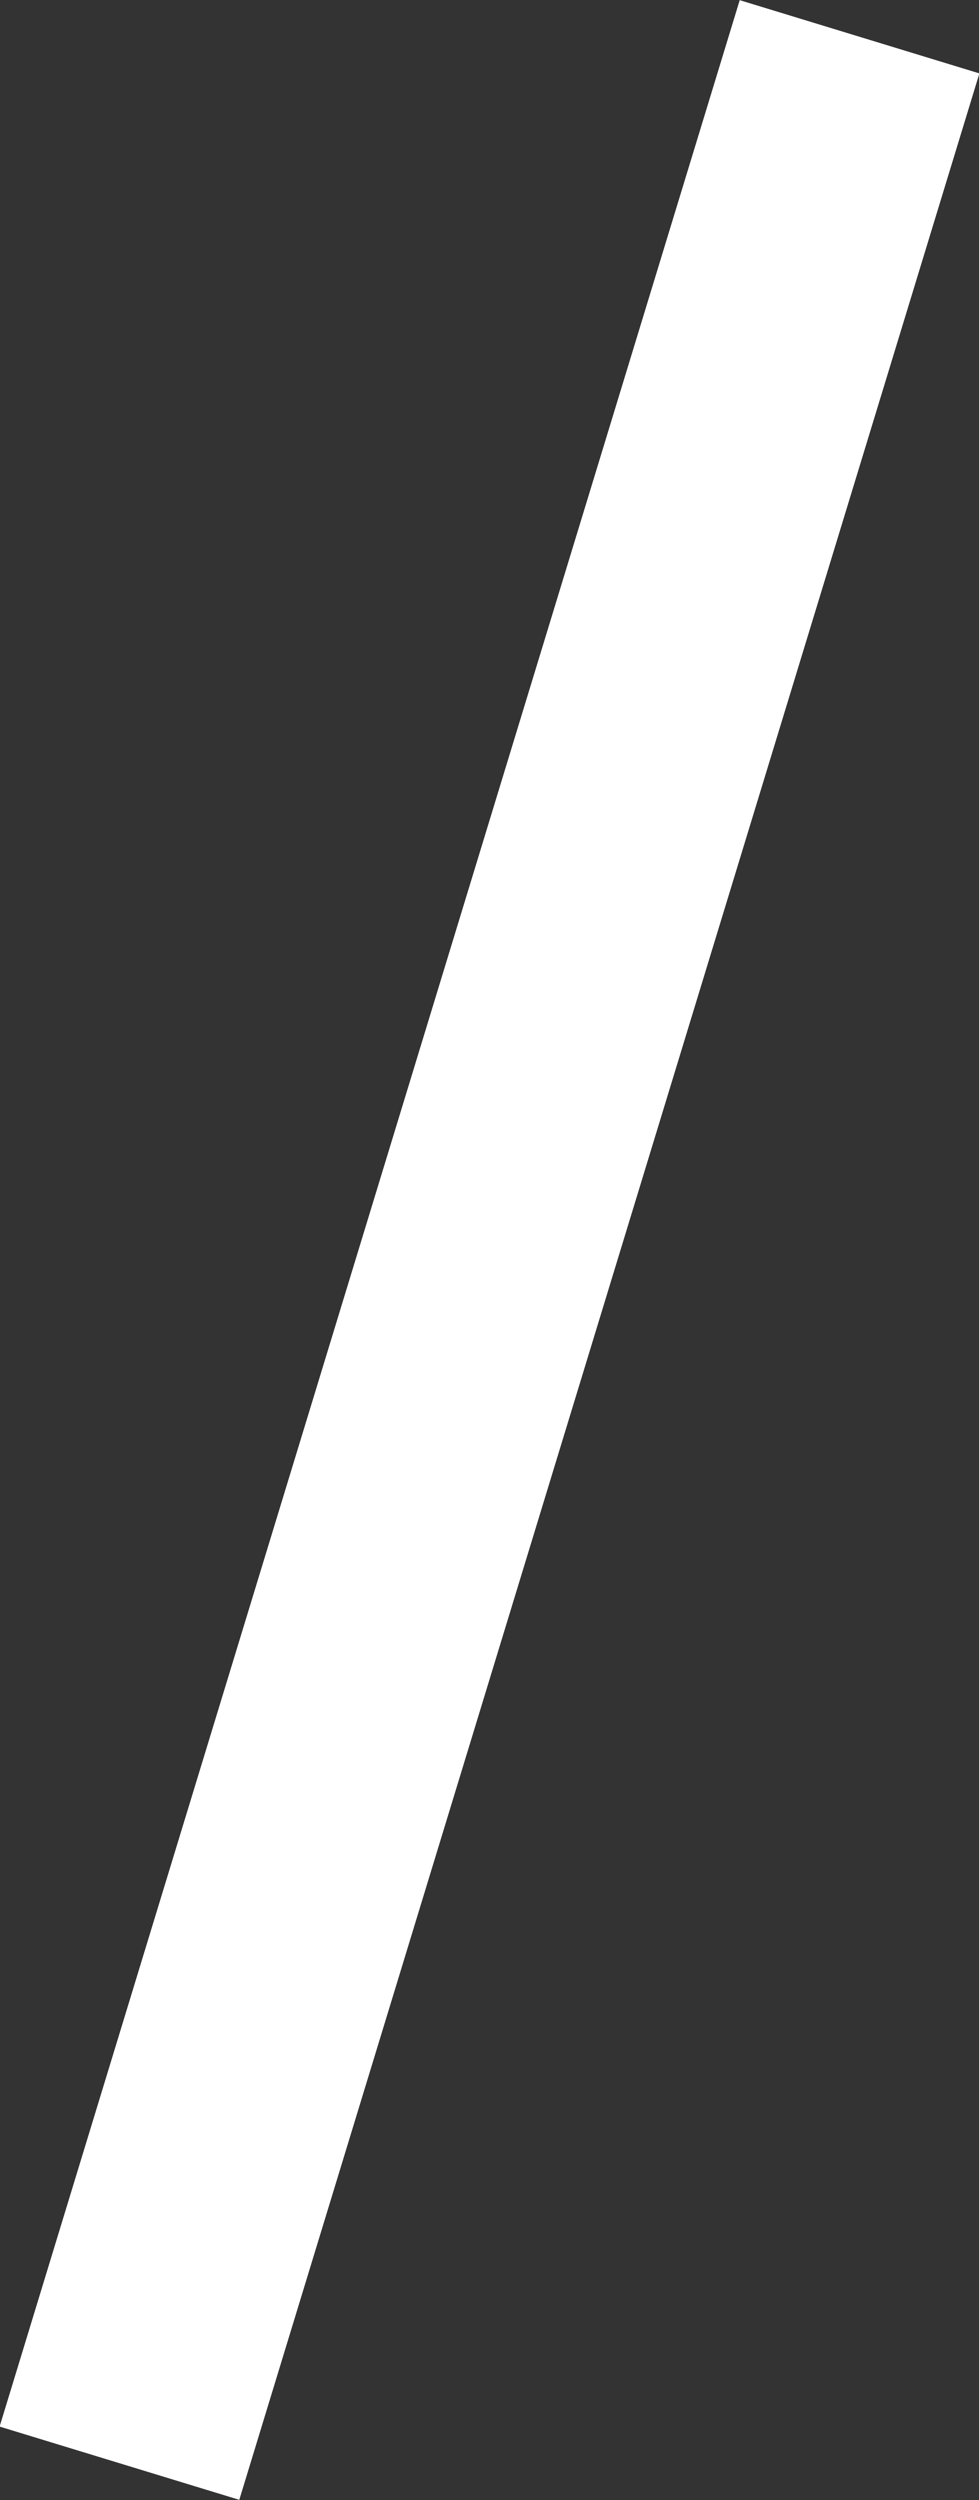<?xml version="1.0" encoding="UTF-8"?>
<svg id="_レイヤー_2" data-name="レイヤー 2" xmlns="http://www.w3.org/2000/svg" width="11.72" height="29.9" viewBox="0 0 11.72 29.9">
  <rect x="0" y="0" width="11.72" height="29.9" fill="#333333" stroke="none"/>
  <defs>
    <style>
      .cls-1 {
        fill: #fff800;
        stroke: #fff;
        stroke-miterlimit: 10;
        stroke-width: 3px;
      }
    </style>
  </defs>
  <g id="_充実の_フッター" data-name="充実の〜フッター">
    <line class="cls-1" x1="10.29" y1=".44" x2="1.43" y2="29.46"/>
  </g>
</svg>